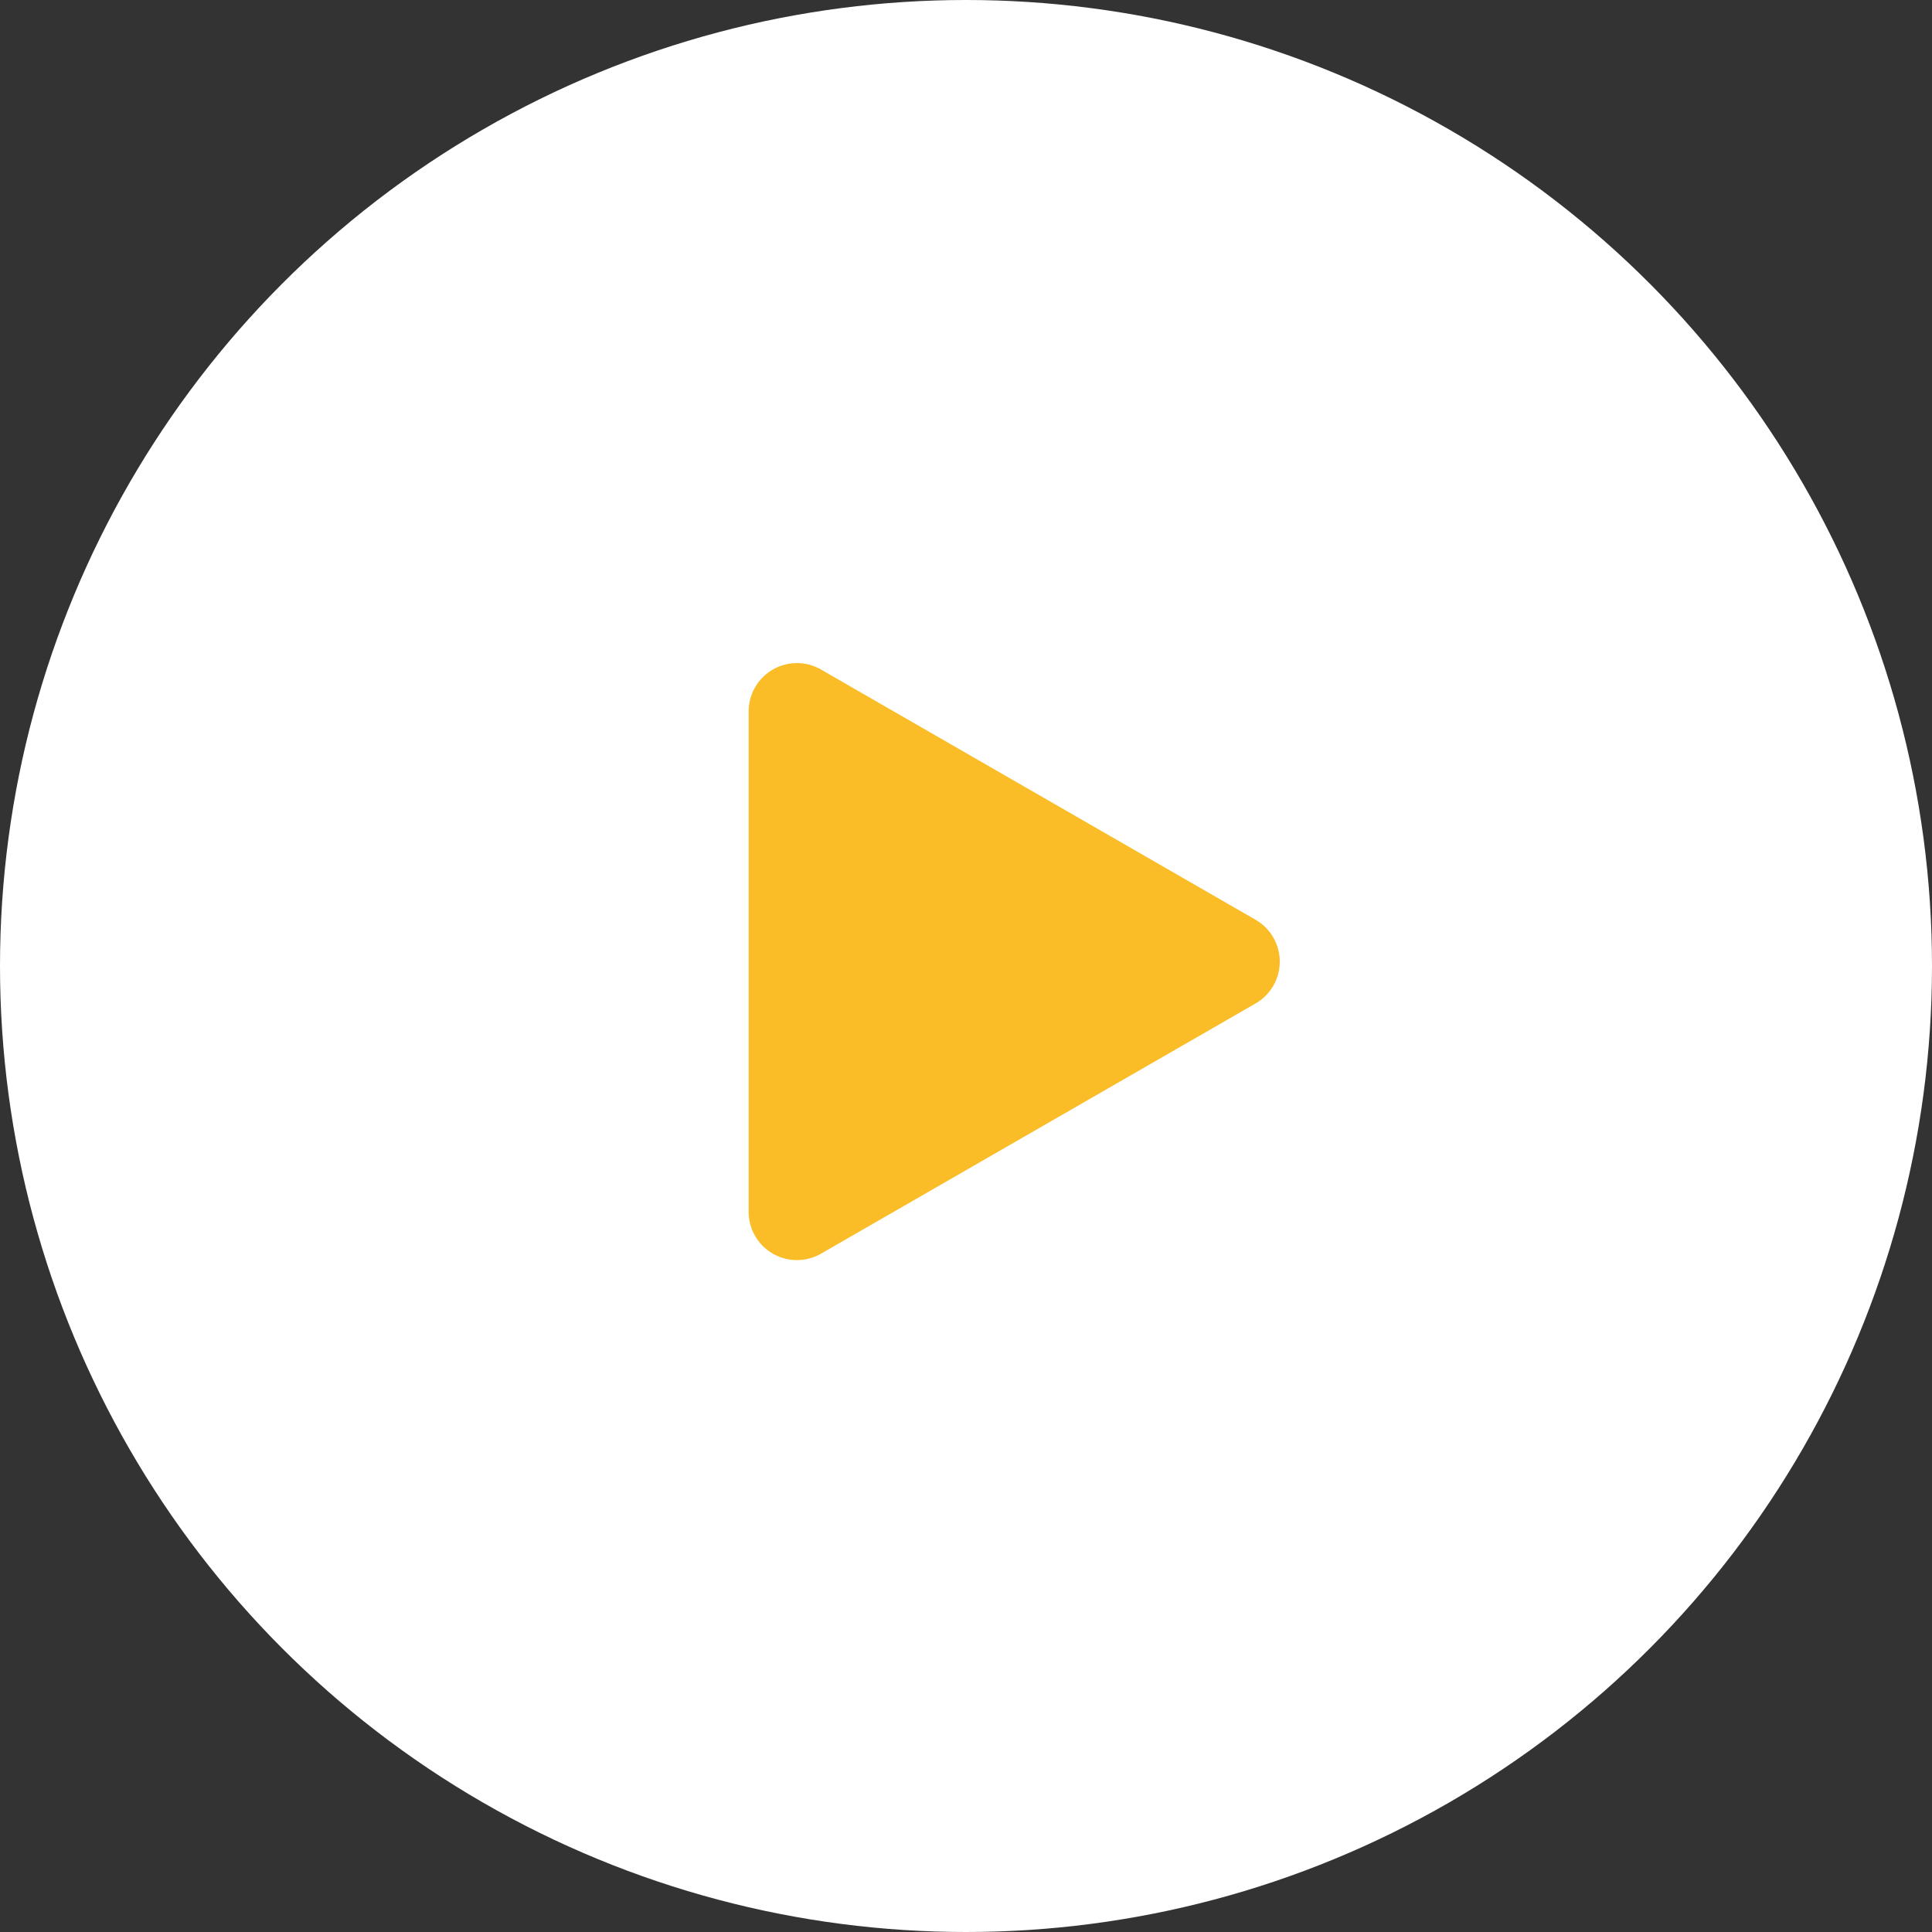 <svg xmlns="http://www.w3.org/2000/svg" width="80" height="80"><rect width="100%" height="100%" fill="#333333" stroke="none"/><g transform="translate(20481 13366)"><circle cx="40" cy="40" r="40" transform="translate(-20481 -13366)" fill="#fff"/><path d="M-20429.01-13327.915a2 2 0 010 3.466l-17.99 10.359a2 2 0 01-3-1.733v-20.718a2 2 0 013-1.733z" fill="#fabc27"/></g></svg>
